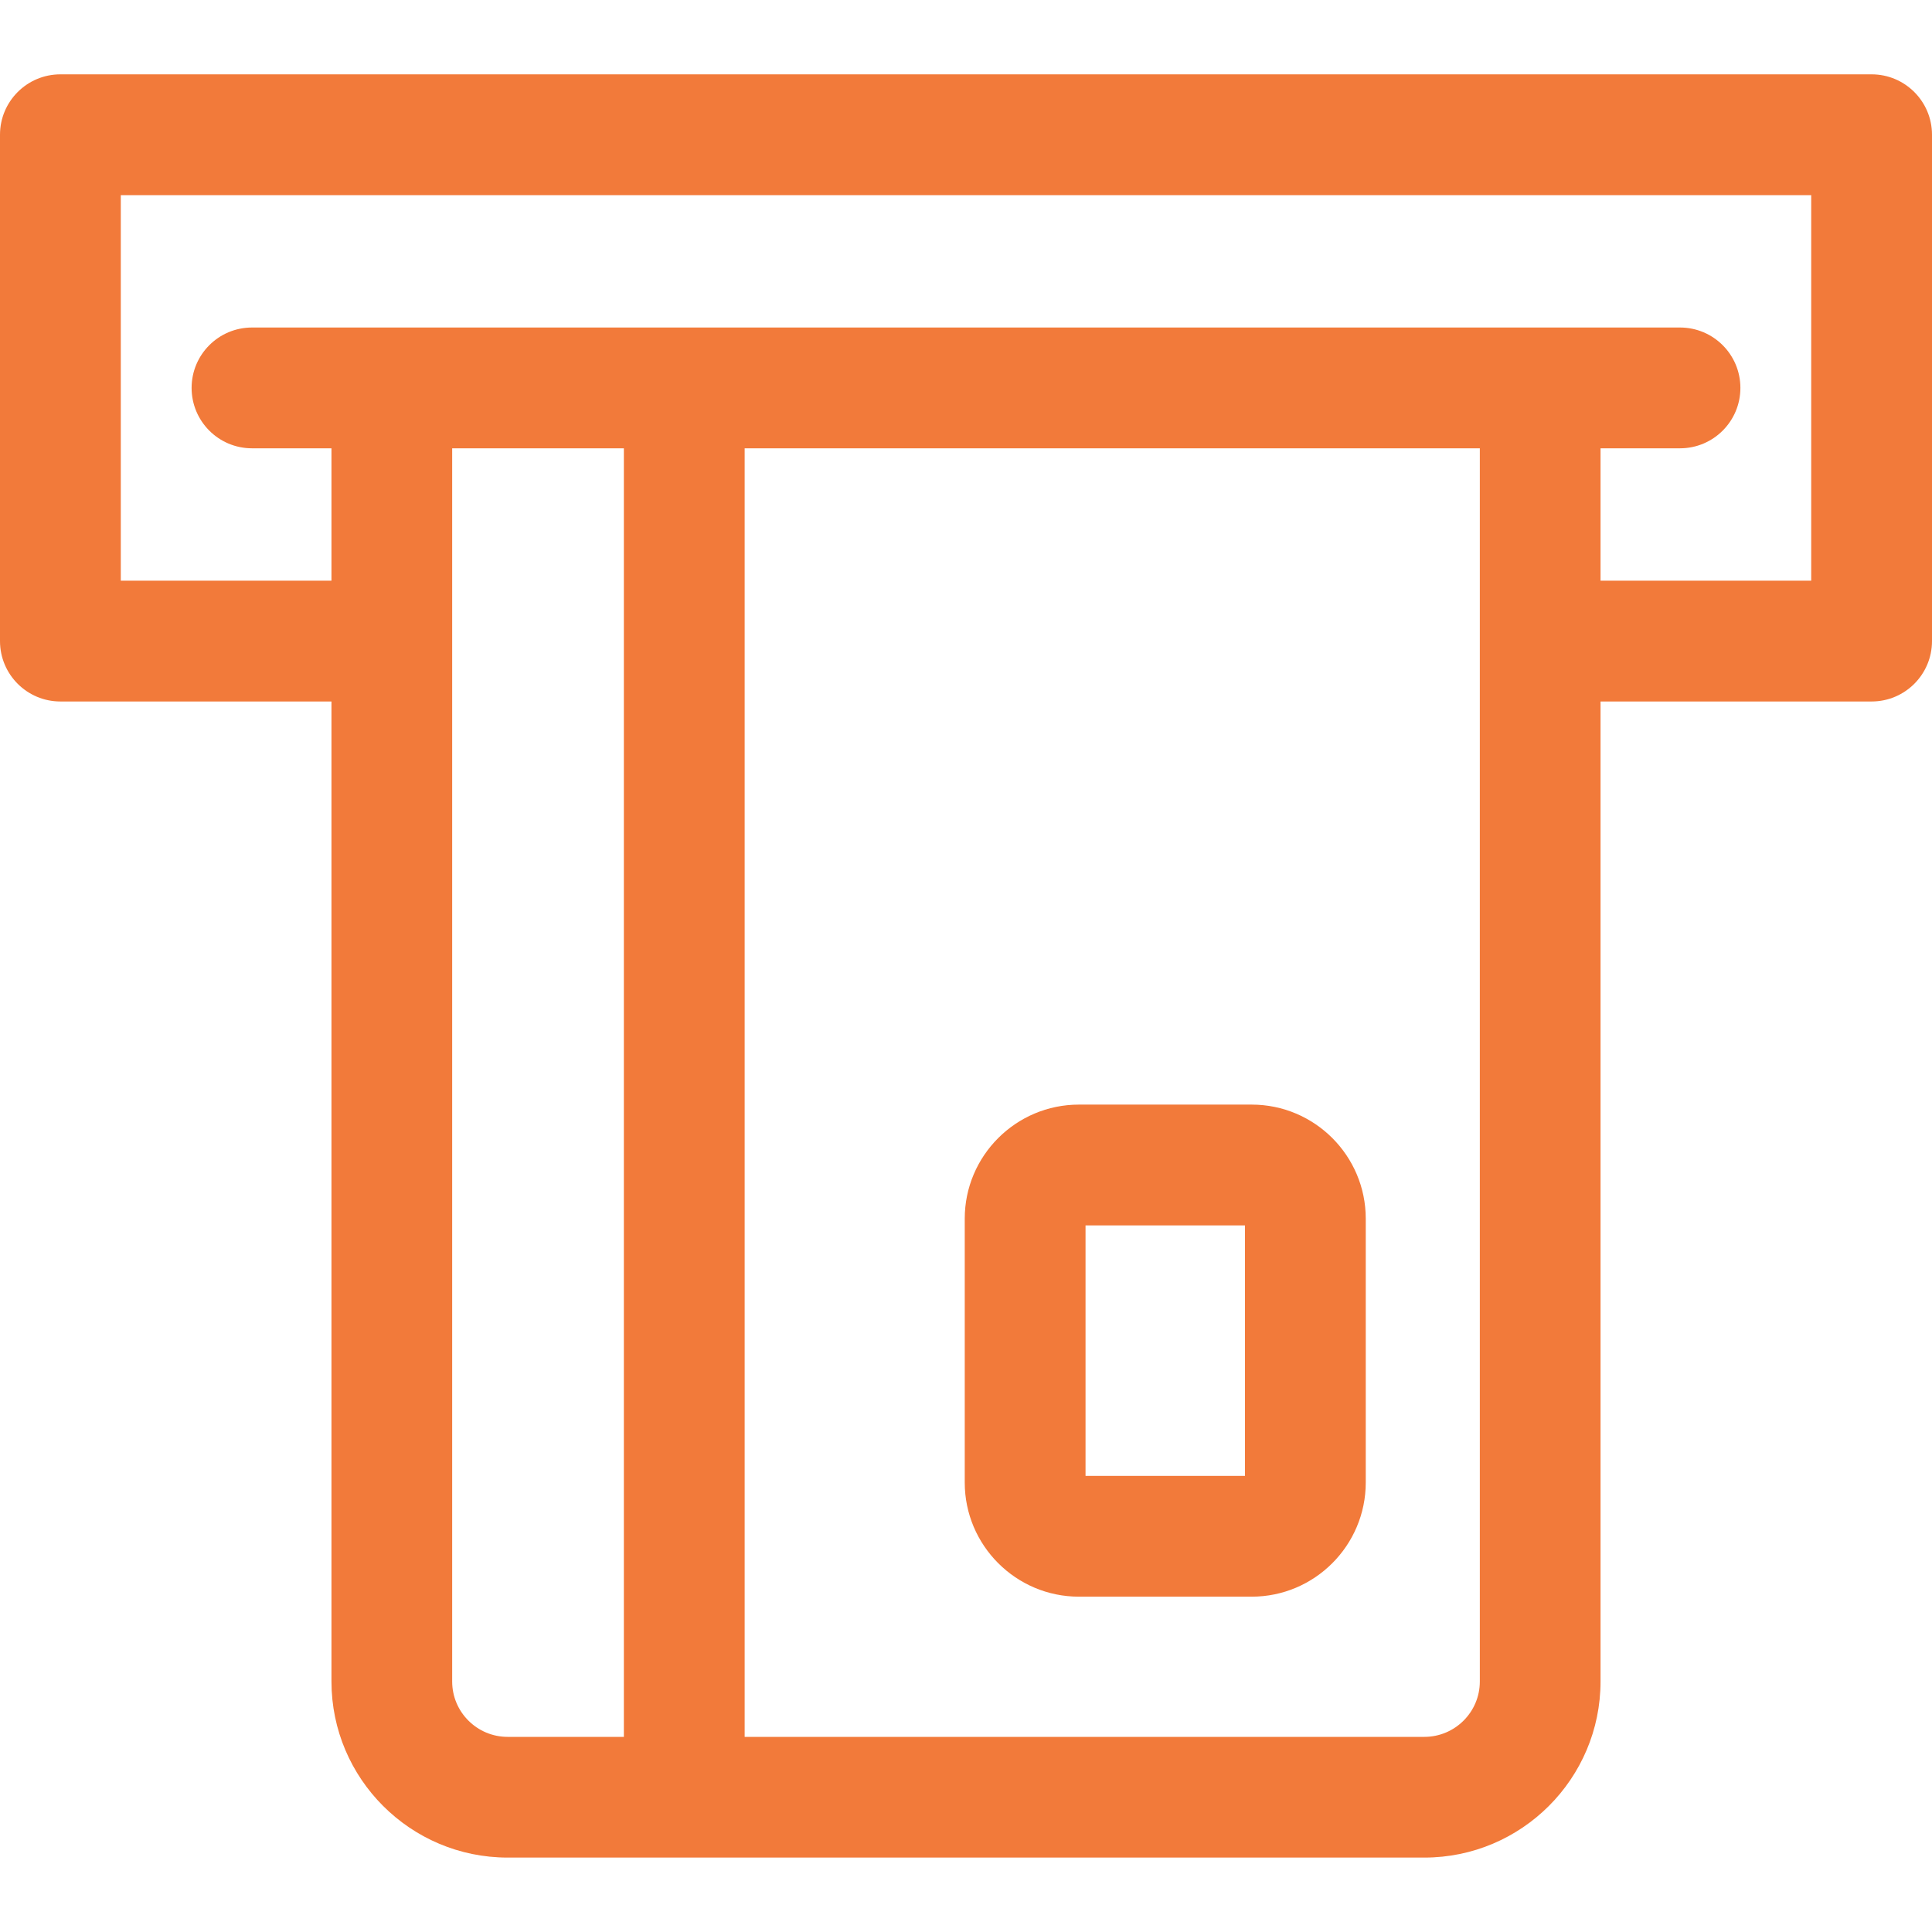 <svg width="23" height="23" viewBox="0 0 23 23" fill="none" xmlns="http://www.w3.org/2000/svg">
<g clip-path="url(#clip0_80_474)">
<path d="M14.901 13.15H12.844C12.095 13.15 11.485 13.759 11.485 14.508V17.649C11.485 18.398 12.095 19.008 12.844 19.008H14.901C15.65 19.008 16.259 18.398 16.259 17.649V14.508C16.259 13.759 15.65 13.15 14.901 13.15ZM14.821 17.57H12.923V14.588H14.821V17.57ZM22.281 0.885H0.719C0.322 0.885 0 1.207 0 1.604V7.632C0 8.029 0.322 8.351 0.719 8.351H3.946V20.018C3.946 21.174 4.887 22.114 6.043 22.114H16.957C18.113 22.114 19.054 21.174 19.054 20.018V8.351H22.281C22.678 8.351 23 8.029 23 7.632V1.604C23 1.207 22.678 0.885 22.281 0.885ZM5.383 20.018V7.633C5.383 7.632 5.383 7.632 5.383 7.632C5.383 7.632 5.383 7.631 5.383 7.631V5.337H7.427V20.677H6.043C5.679 20.677 5.383 20.381 5.383 20.018ZM17.617 20.018C17.617 20.381 17.321 20.677 16.957 20.677H8.865V5.337H17.617V20.018ZM21.562 6.913H19.054V5.337H20C20.397 5.337 20.719 5.015 20.719 4.618C20.719 4.221 20.397 3.899 20 3.899H4.665H3C2.603 3.899 2.281 4.221 2.281 4.618C2.281 5.015 2.603 5.337 3 5.337H3.946V6.913H1.438V2.323H21.562V6.913Z" fill="#F27A3A"/>
</g>
<defs>
<clipPath id="clip0_80_474">
<rect width="23" height="23" fill="white"/>
</clipPath>
</defs>
</svg>
